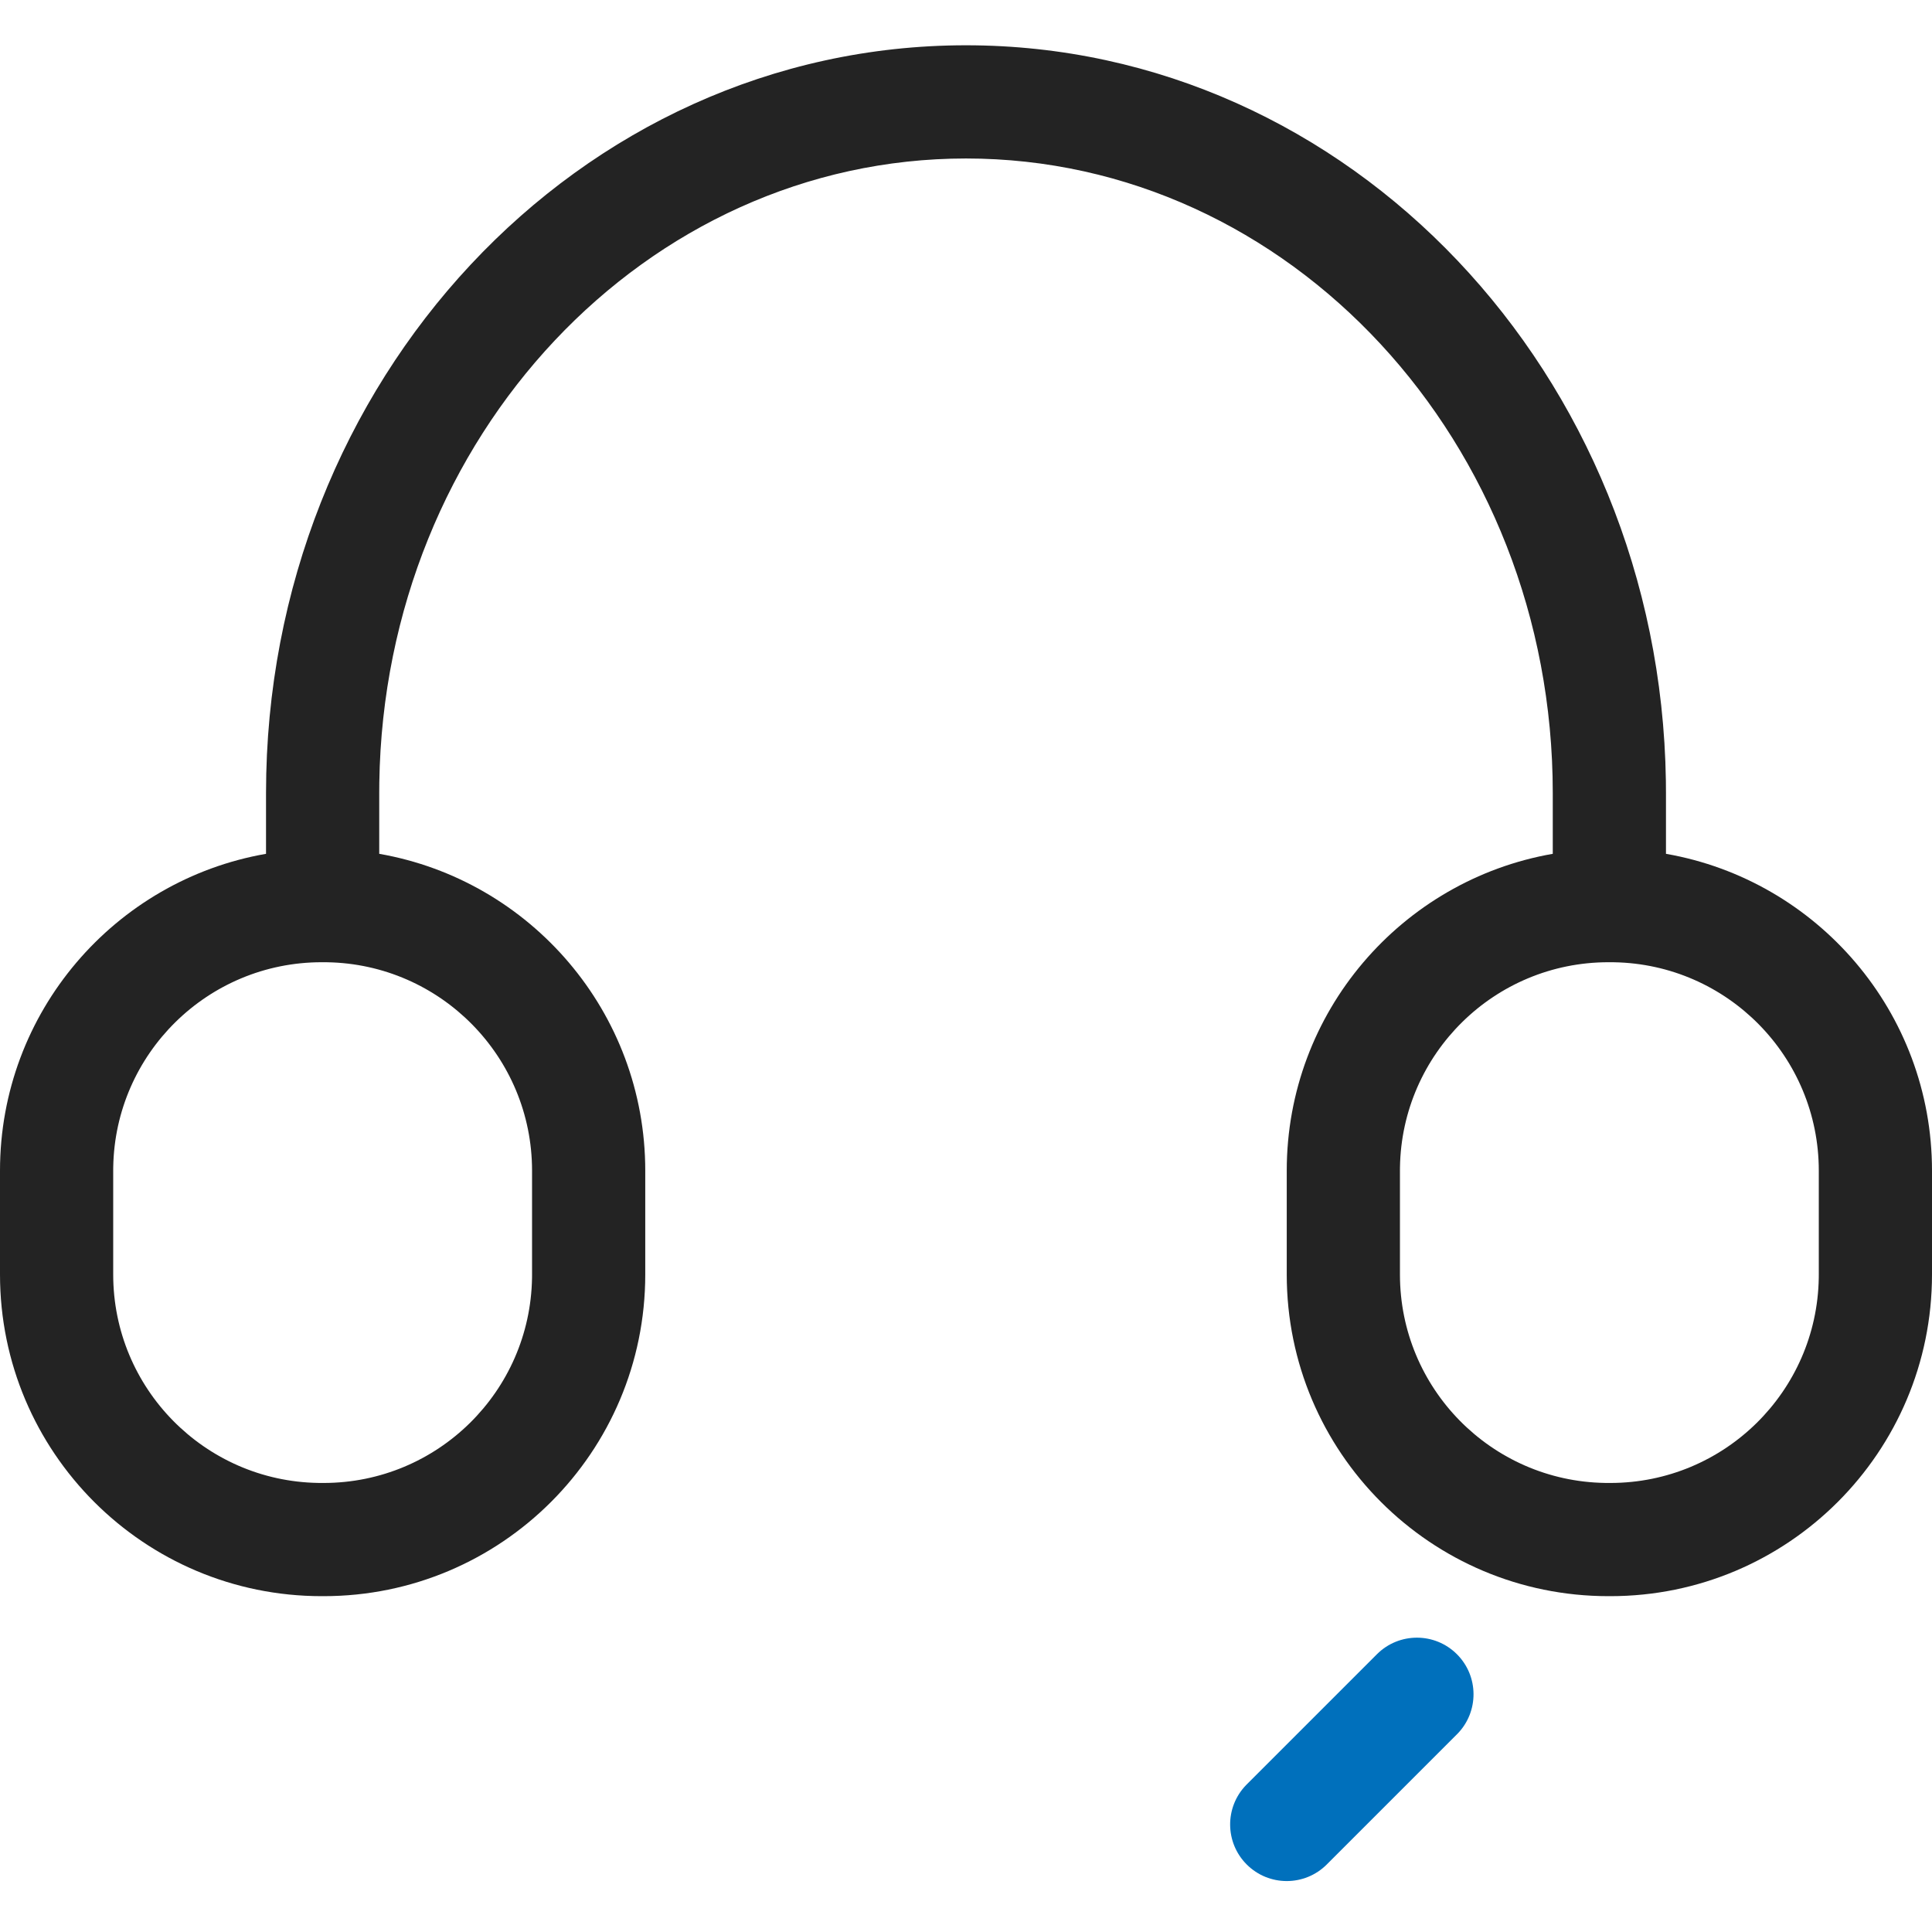 <?xml version="1.0" encoding="UTF-8"?>
<svg width="1024px" height="1024px" viewBox="0 0 1024 1024" version="1.1" xmlns="http://www.w3.org/2000/svg" xmlns:xlink="http://www.w3.org/1999/xlink">
    <title>icon_caigou_kefu</title>
    <g id="控件" stroke="none" stroke-width="1" fill="none" fill-rule="evenodd">
        <g id="编组">
            <rect id="矩形" x="0" y="0" width="1024" height="1024" rx="1"></rect>
            <path d="M512,24 C715.343,24 879.684,198.36 882.95,413.782 L883,420.322 L883.002,452.543 C963.106,466.516 1024,536.397 1024,620.5 L1024,675.5 C1024,769.665 947.665,846 853.5,846 L852.5,846 C758.335,846 682,769.665 682,675.5 L682,620.5 C682,536.396 742.895,466.516 822.999,452.543 L823,420.322 C823,234.116 683.261,84 512,84 C342.451,84 203.798,231.128 201.042,414.747 L201,420.322 L201.002,452.543 C281.106,466.516 342,536.397 342,620.5 L342,675.5 C342,769.665 265.665,846 171.5,846 L170.5,846 C76.335,846 0,769.665 0,675.5 L0,620.5 C0,536.396 60.895,466.516 140.999,452.543 L141,420.322 C141,201.901 306.603,24 512,24 Z M171.5,510 L170.5,510 C110.083,510 60.991,558.488 60.015,618.673 L60,620.5 L60,675.5 C60,735.917 108.488,785.009 168.673,785.985 L170.5,786 L171.5,786 C231.917,786 281.009,737.512 281.985,677.327 L282,675.5 L282,620.5 C282,560.083 233.512,510.991 173.327,510.015 L171.5,510 Z M853.5,510 L852.5,510 C792.083,510 742.991,558.488 742.015,618.673 L742,620.5 L742,675.5 C742,735.917 790.488,785.009 850.673,785.985 L852.5,786 L853.5,786 C913.917,786 963.009,737.512 963.985,677.327 L964,675.5 L964,620.5 C964,560.083 915.512,510.991 855.327,510.015 L853.5,510 Z" id="形状结合" fill="#232323" fill-rule="nonzero"></path>
            <path d="M729.787,876.787 C741.503,865.071 760.497,865.071 772.213,876.787 C783.812,888.385 783.928,907.118 772.561,918.86 L772.213,919.213 L703.213,988.213 C691.497,999.929 672.503,999.929 660.787,988.213 C649.188,976.615 649.072,957.882 660.439,946.14 L660.787,945.787 L729.787,876.787 Z" id="路径-4" fill="#0070BC" fill-rule="nonzero"></path>
        </g>
    </g>
</svg>